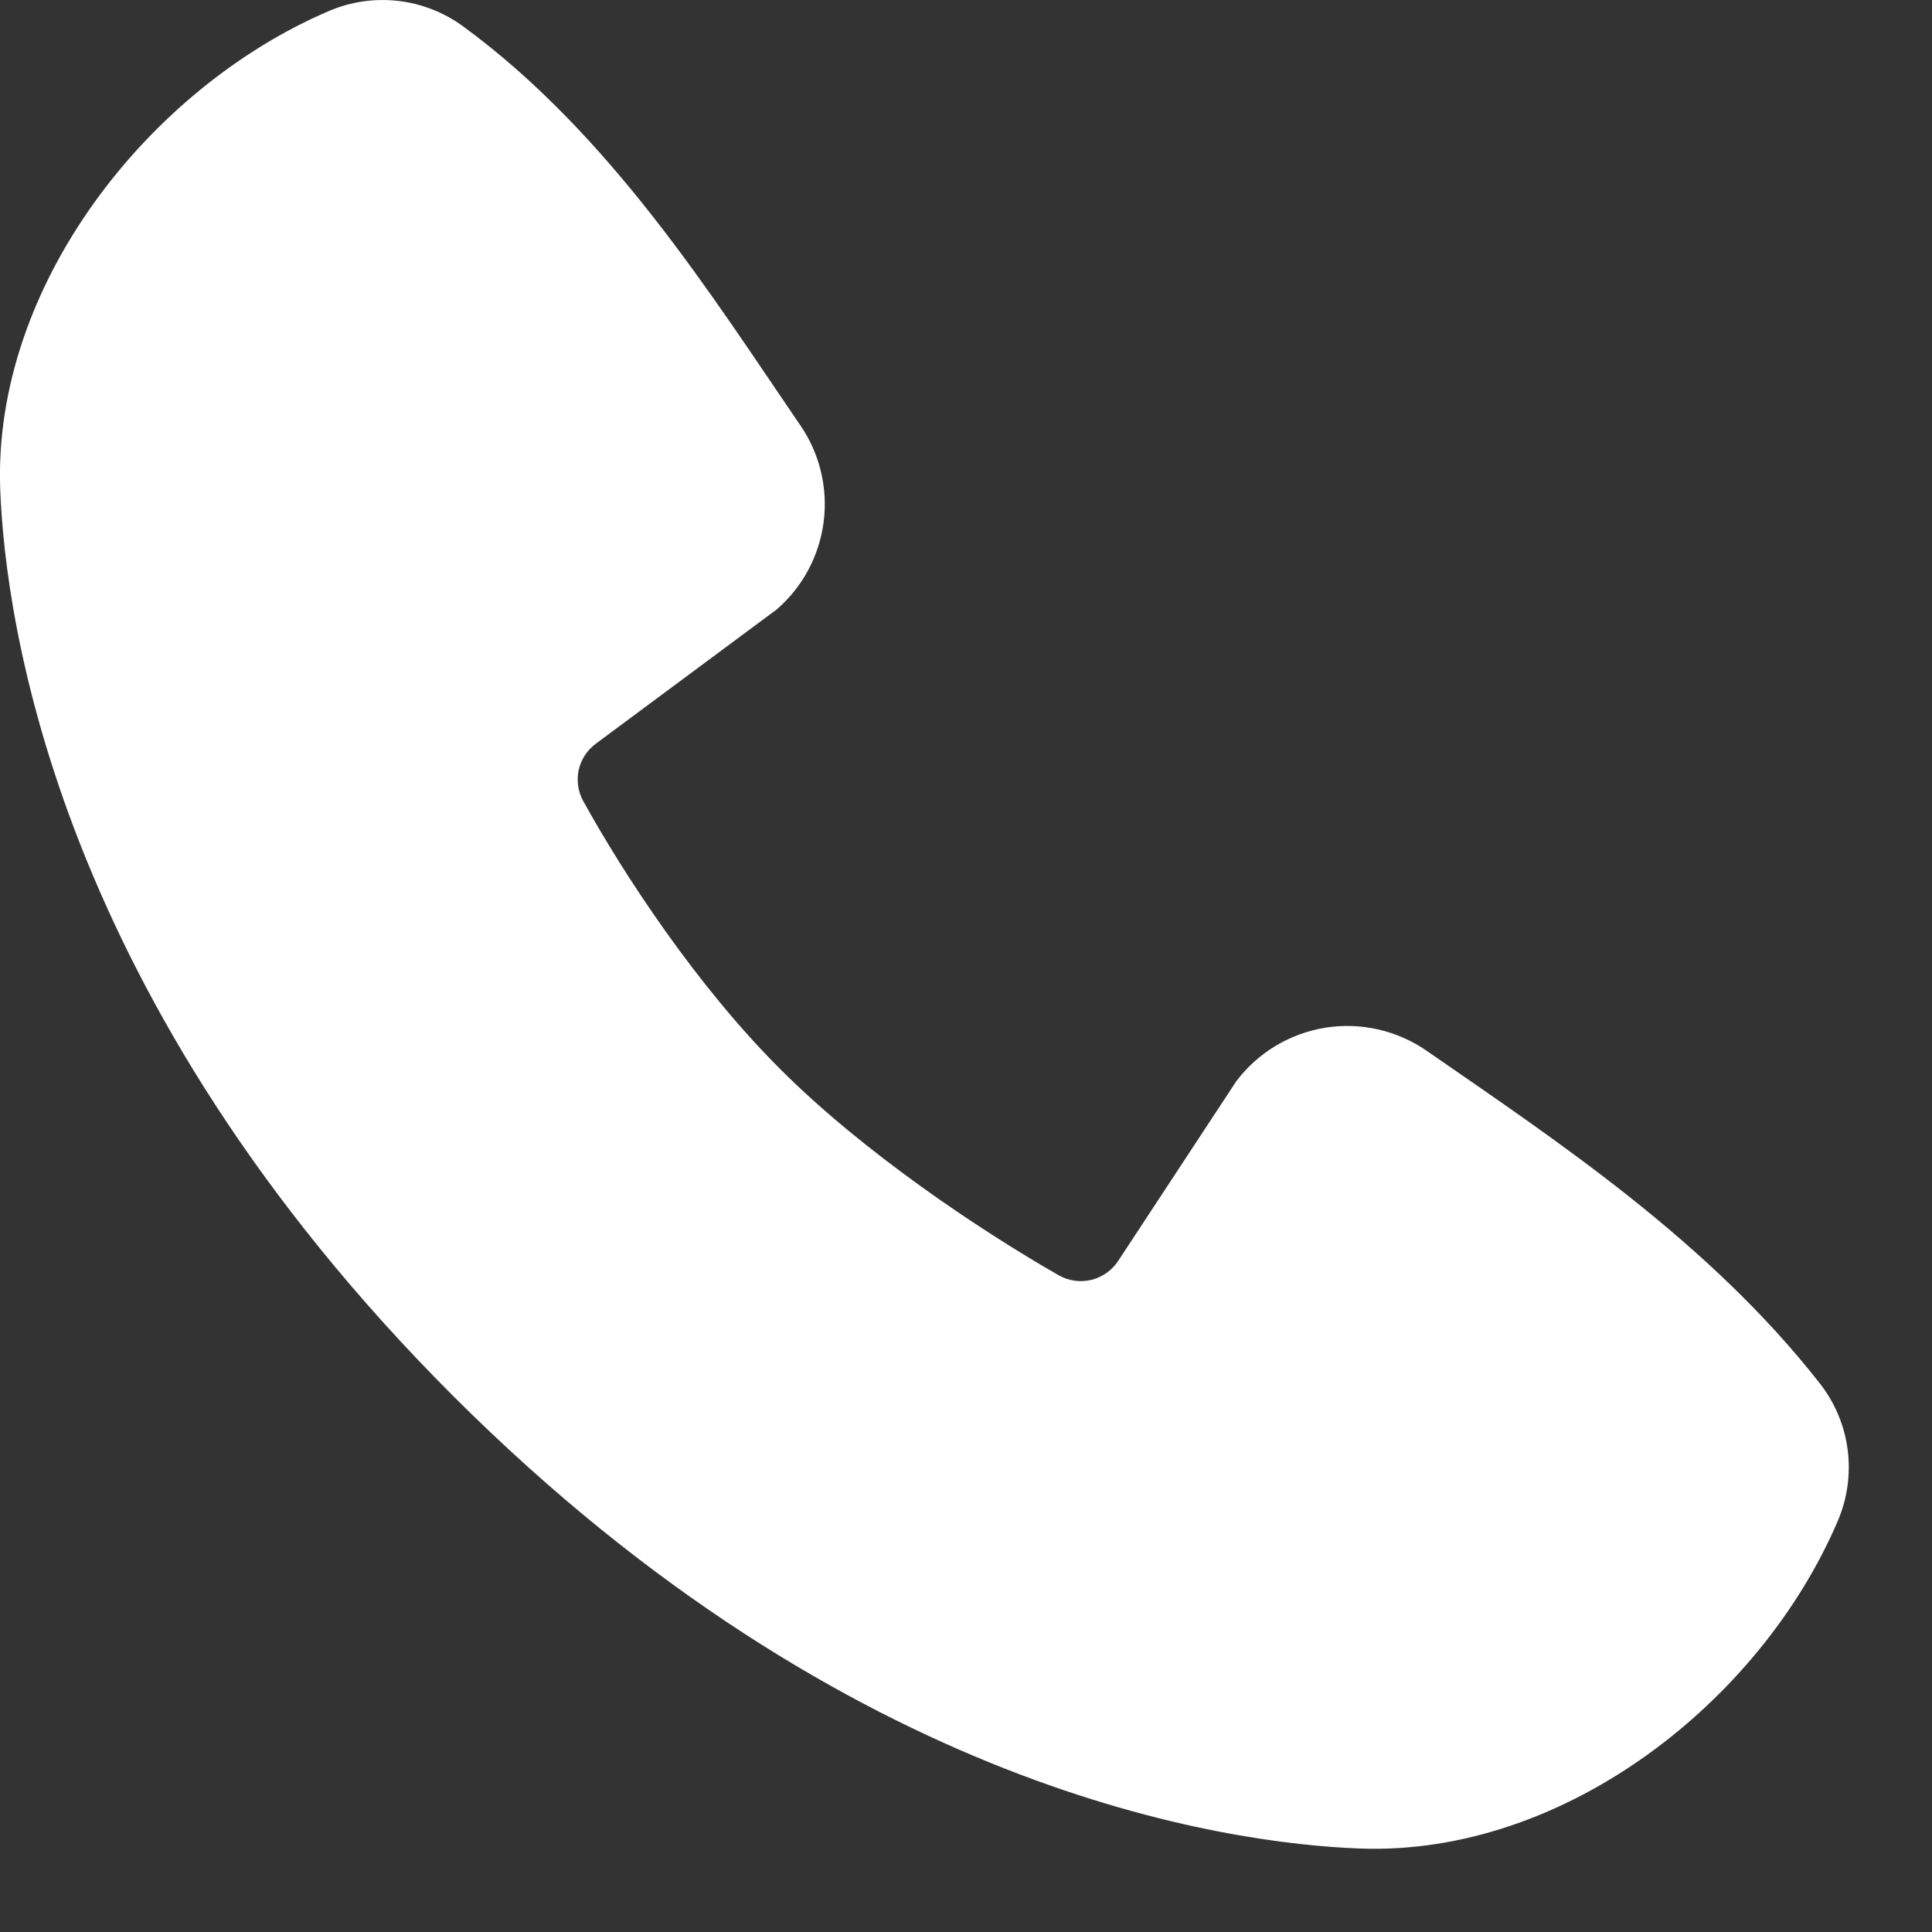 <?xml version="1.0" encoding="UTF-8"?> <svg xmlns="http://www.w3.org/2000/svg" width="19" height="19" viewBox="0 0 19 19" fill="none"><rect x="0" y="0" width="19" height="19" fill="#333333" stroke="none"/><path fill-rule="evenodd" clip-rule="evenodd" d="M13.375 18.179C12.064 18.131 8.348 17.617 4.455 13.727C0.564 9.836 0.052 6.121 0.002 4.809C-0.07 2.81 1.461 0.868 3.231 0.11C3.444 0.018 3.677 -0.017 3.908 0.008C4.138 0.033 4.359 0.118 4.547 0.254C6.004 1.316 7.009 2.922 7.872 4.185C8.062 4.462 8.143 4.8 8.1 5.133C8.057 5.467 7.893 5.773 7.639 5.993L5.862 7.312C5.777 7.374 5.716 7.465 5.692 7.568C5.669 7.671 5.683 7.78 5.733 7.873C6.136 8.604 6.851 9.693 7.671 10.512C8.49 11.332 9.632 12.095 10.414 12.543C10.512 12.598 10.627 12.613 10.736 12.586C10.845 12.558 10.94 12.49 11 12.395L12.157 10.635C12.369 10.353 12.683 10.164 13.032 10.107C13.381 10.051 13.738 10.132 14.029 10.333C15.31 11.22 16.805 12.208 17.9 13.609C18.047 13.798 18.141 14.023 18.171 14.261C18.201 14.499 18.167 14.741 18.072 14.961C17.31 16.739 15.381 18.253 13.375 18.179Z" fill="white"></path></svg> 